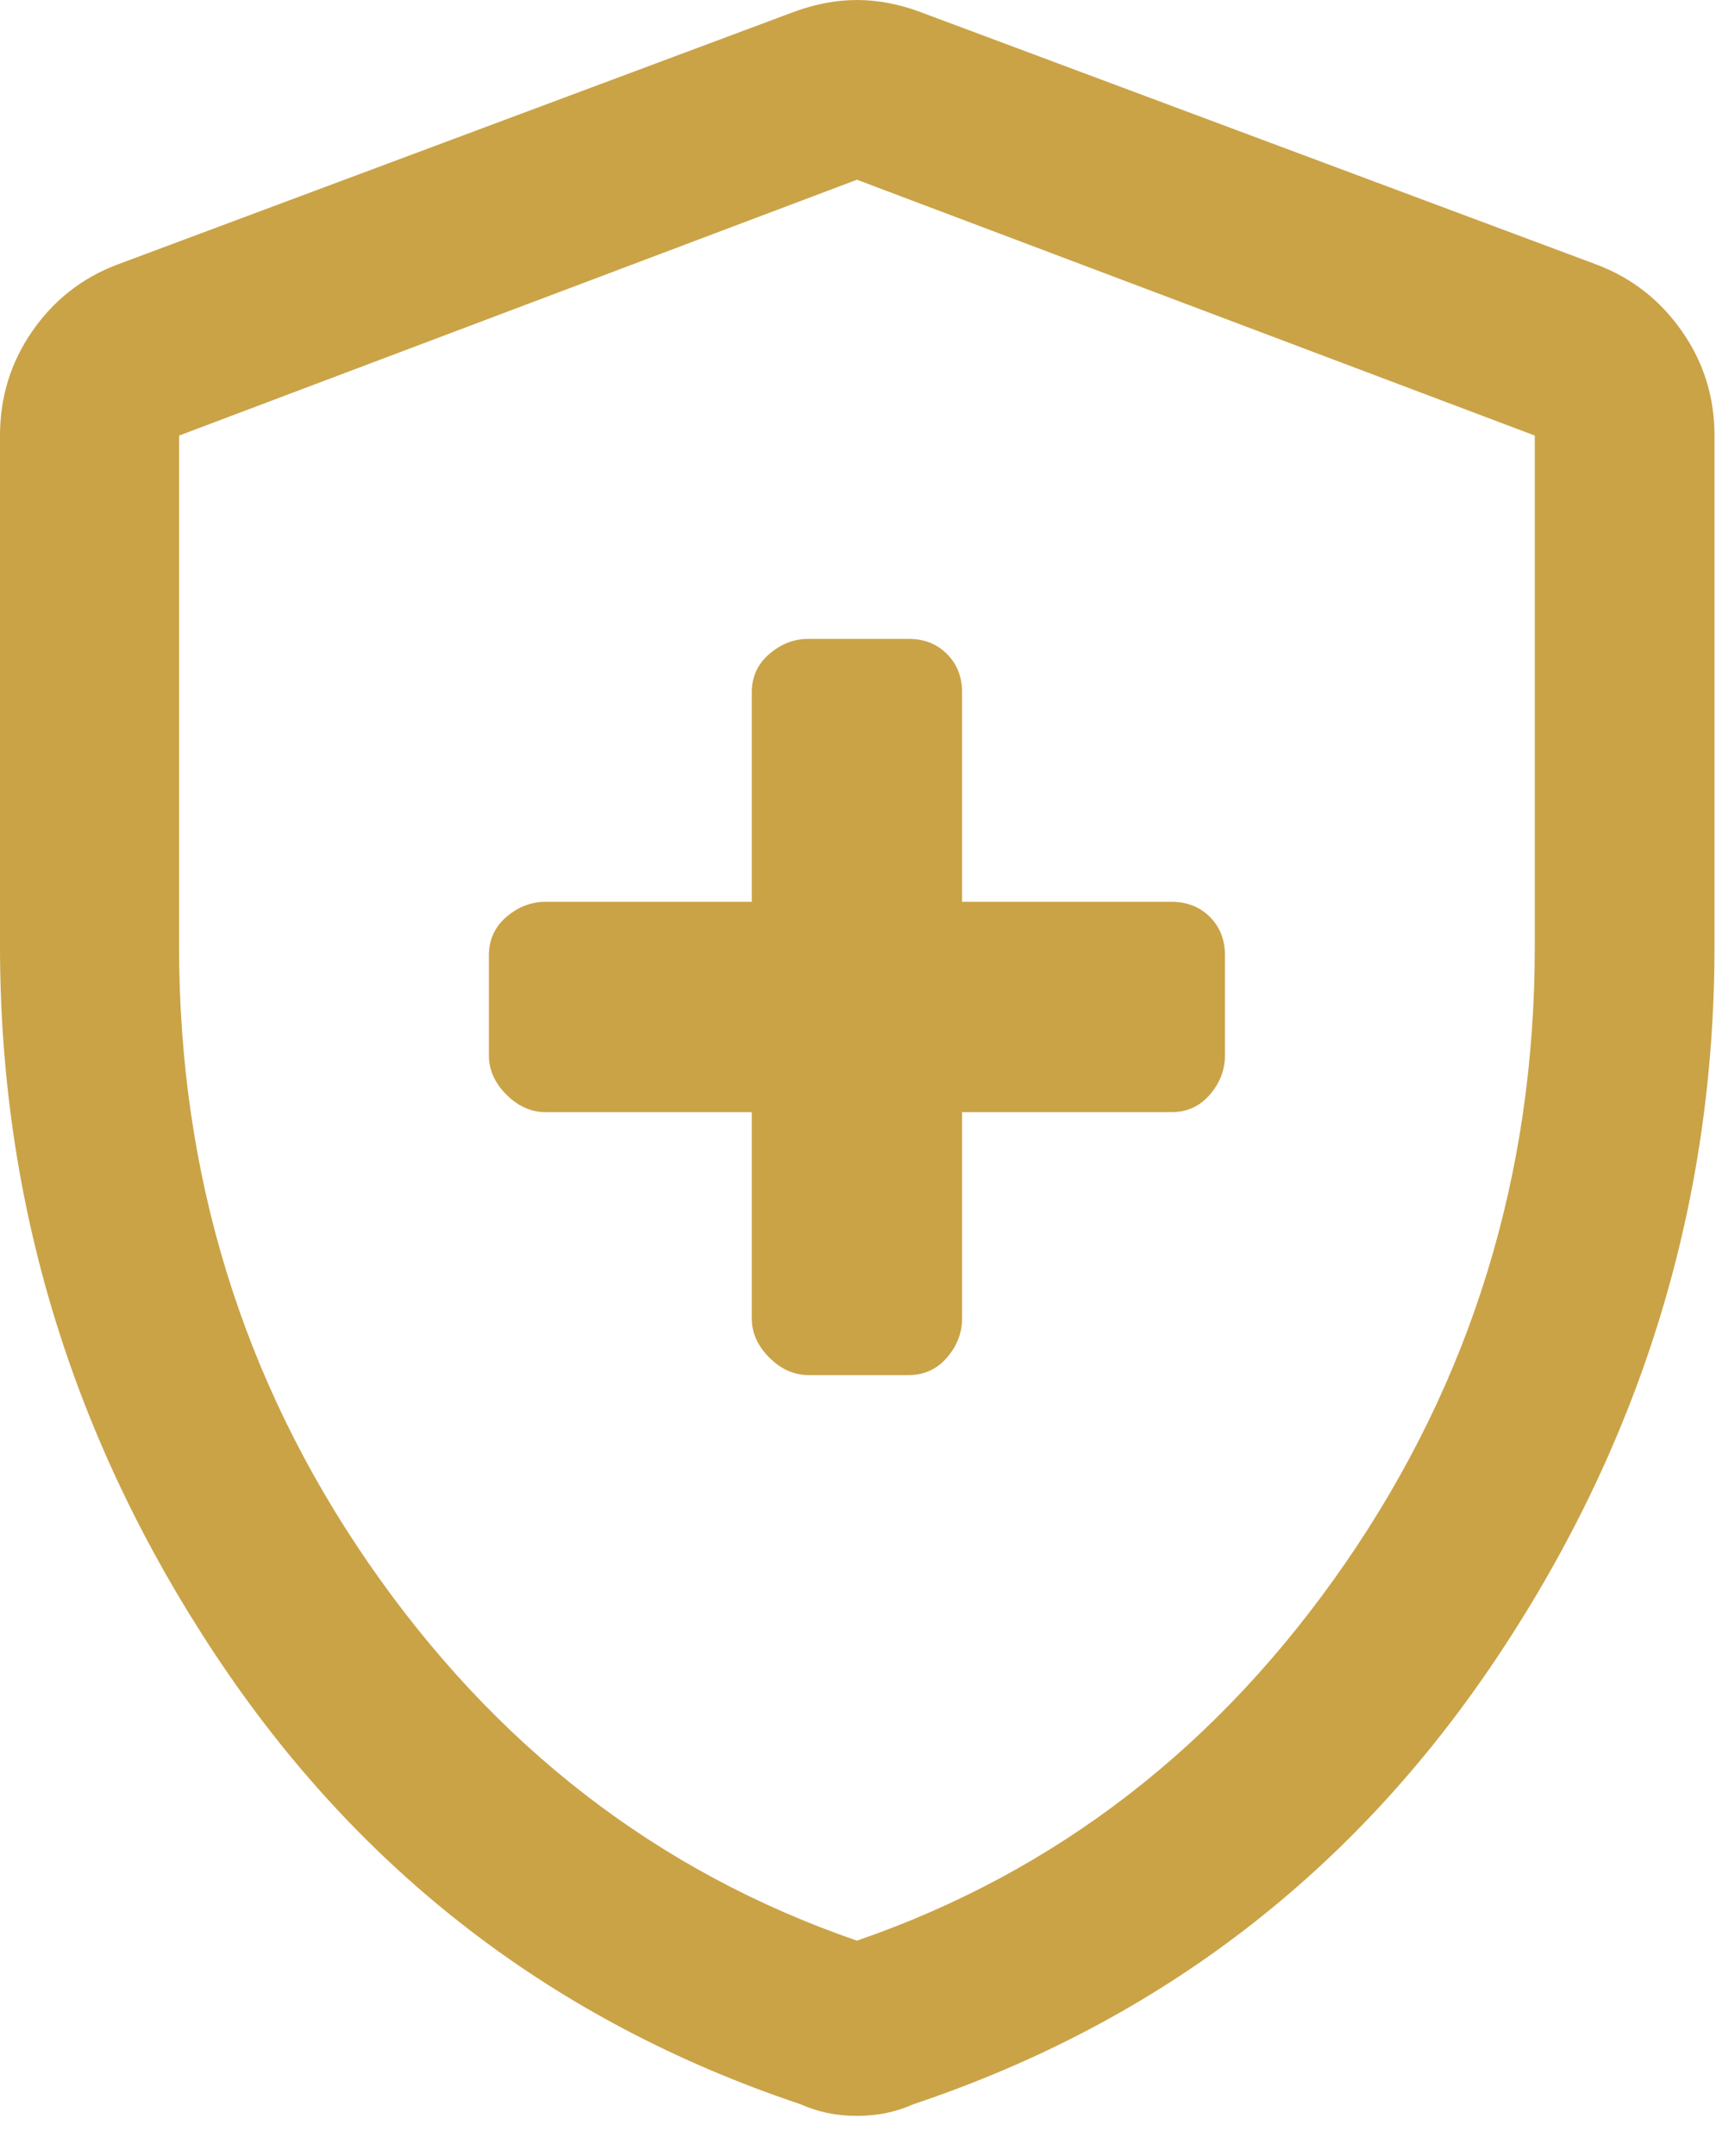<?xml version="1.0" encoding="utf-8"?>
<svg xmlns="http://www.w3.org/2000/svg" fill="none" height="100%" overflow="visible" preserveAspectRatio="none" style="display: block;" viewBox="0 0 33 41" width="100%">
<path d="M14.299 21.149V25.07C14.299 25.346 14.41 25.594 14.632 25.816C14.854 26.038 15.102 26.149 15.377 26.149H17.282C17.577 26.149 17.82 26.038 18.012 25.816C18.203 25.594 18.299 25.346 18.299 25.07V21.149H22.282C22.577 21.149 22.82 21.038 23.012 20.816C23.203 20.594 23.299 20.346 23.299 20.07V18.166C23.299 17.871 23.203 17.628 23.012 17.436C22.82 17.245 22.577 17.149 22.282 17.149H18.299V13.165C18.299 12.871 18.203 12.628 18.012 12.437C17.82 12.245 17.577 12.149 17.282 12.149H15.377C15.102 12.149 14.854 12.245 14.632 12.437C14.41 12.628 14.299 12.871 14.299 13.165V17.149H10.377C10.102 17.149 9.854 17.245 9.632 17.436C9.41 17.628 9.299 17.871 9.299 18.166V20.07C9.299 20.346 9.41 20.594 9.632 20.816C9.854 21.038 10.102 21.149 10.377 21.149H14.299ZM16.299 40.236C16.098 40.236 15.909 40.217 15.733 40.18C15.557 40.143 15.386 40.087 15.217 40.012C10.544 38.445 6.84 35.601 4.104 31.479C1.368 27.356 0 22.861 0 17.994V8.283C0 7.553 0.203 6.894 0.61 6.304C1.016 5.715 1.55 5.293 2.213 5.038L15.105 0.224C15.512 0.075 15.91 0 16.299 0C16.688 0 17.086 0.075 17.492 0.224L30.385 5.038C31.048 5.293 31.584 5.715 31.994 6.304C32.405 6.894 32.61 7.553 32.61 8.283V17.994C32.61 22.861 31.24 27.356 28.5 31.479C25.76 35.601 22.054 38.445 17.381 40.012C17.212 40.087 17.041 40.143 16.864 40.18C16.689 40.217 16.5 40.236 16.299 40.236ZM16.299 36.904C20.092 35.597 23.189 33.203 25.59 29.723C27.991 26.241 29.192 22.333 29.192 17.997V8.283L16.299 3.418L3.406 8.283V17.997C3.406 22.333 4.607 26.241 7.008 29.723C9.409 33.203 12.506 35.597 16.299 36.904Z" fill="#CAA347" id="Vector"/>
</svg>